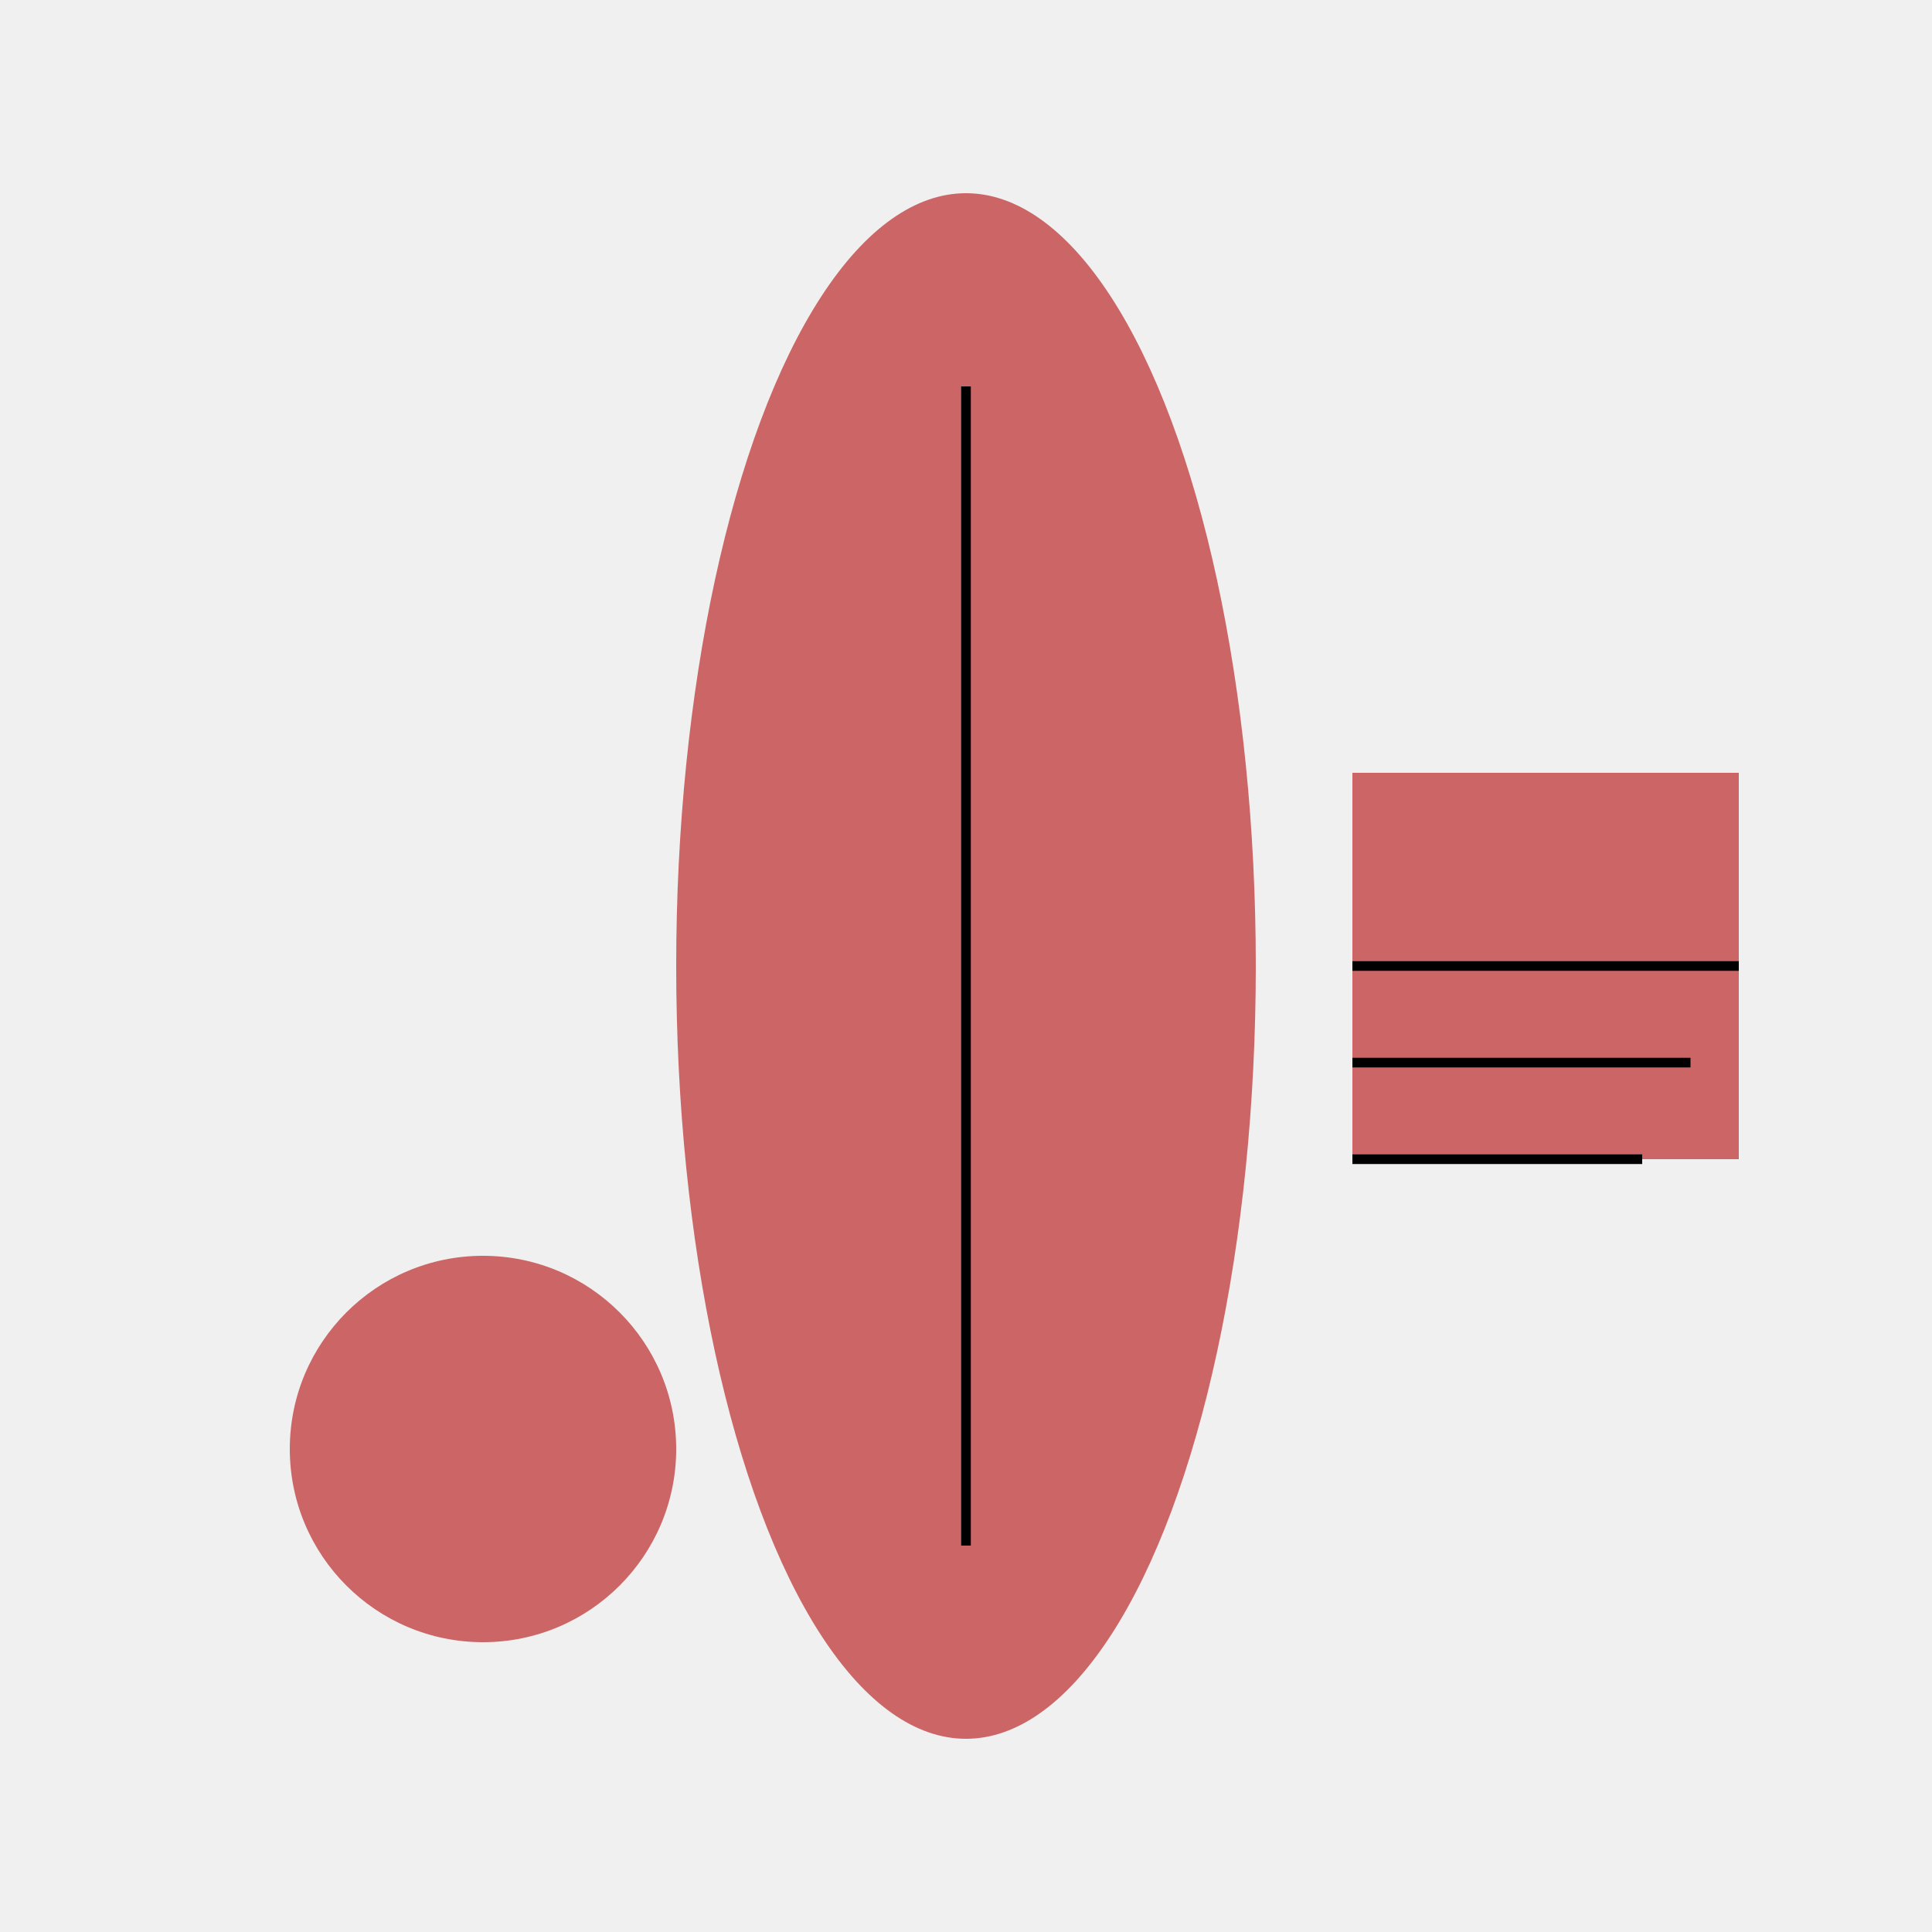 <svg width="200" height="200" xmlns="http://www.w3.org/2000/svg" version="1.1">
  <title>Chinese Instruments</title>
  <desc>A collection of traditional Chinese musical instruments.</desc>
  <style>
    .bg { fill: #f0f0f0; }
    .stroke { stroke: #000; stroke-width: 1px; }
    .pipa, .guqin, .erhu { fill: #cc6666; }
  </style>
  <rect width="100%" height="100%" class="bg"/>
  <ellipse cx="100" cy="100" rx="30" ry="80" class="pipa"/>
  <line x1="100" y1="40" x2="100" y2="160" class="stroke"/>
  <rect x="140" y="80" width="40" height="40" class="guqin"/>
  <line x1="140" y1="100" x2="180" y2="100" class="stroke"/>
  <line x1="140" y1="110" x2="175" y2="110" class="stroke"/>
  <line x1="140" y1="120" x2="170" y2="120" class="stroke"/>
  <circle cx="50" cy="150" r="20" class="erhu" />
</svg>